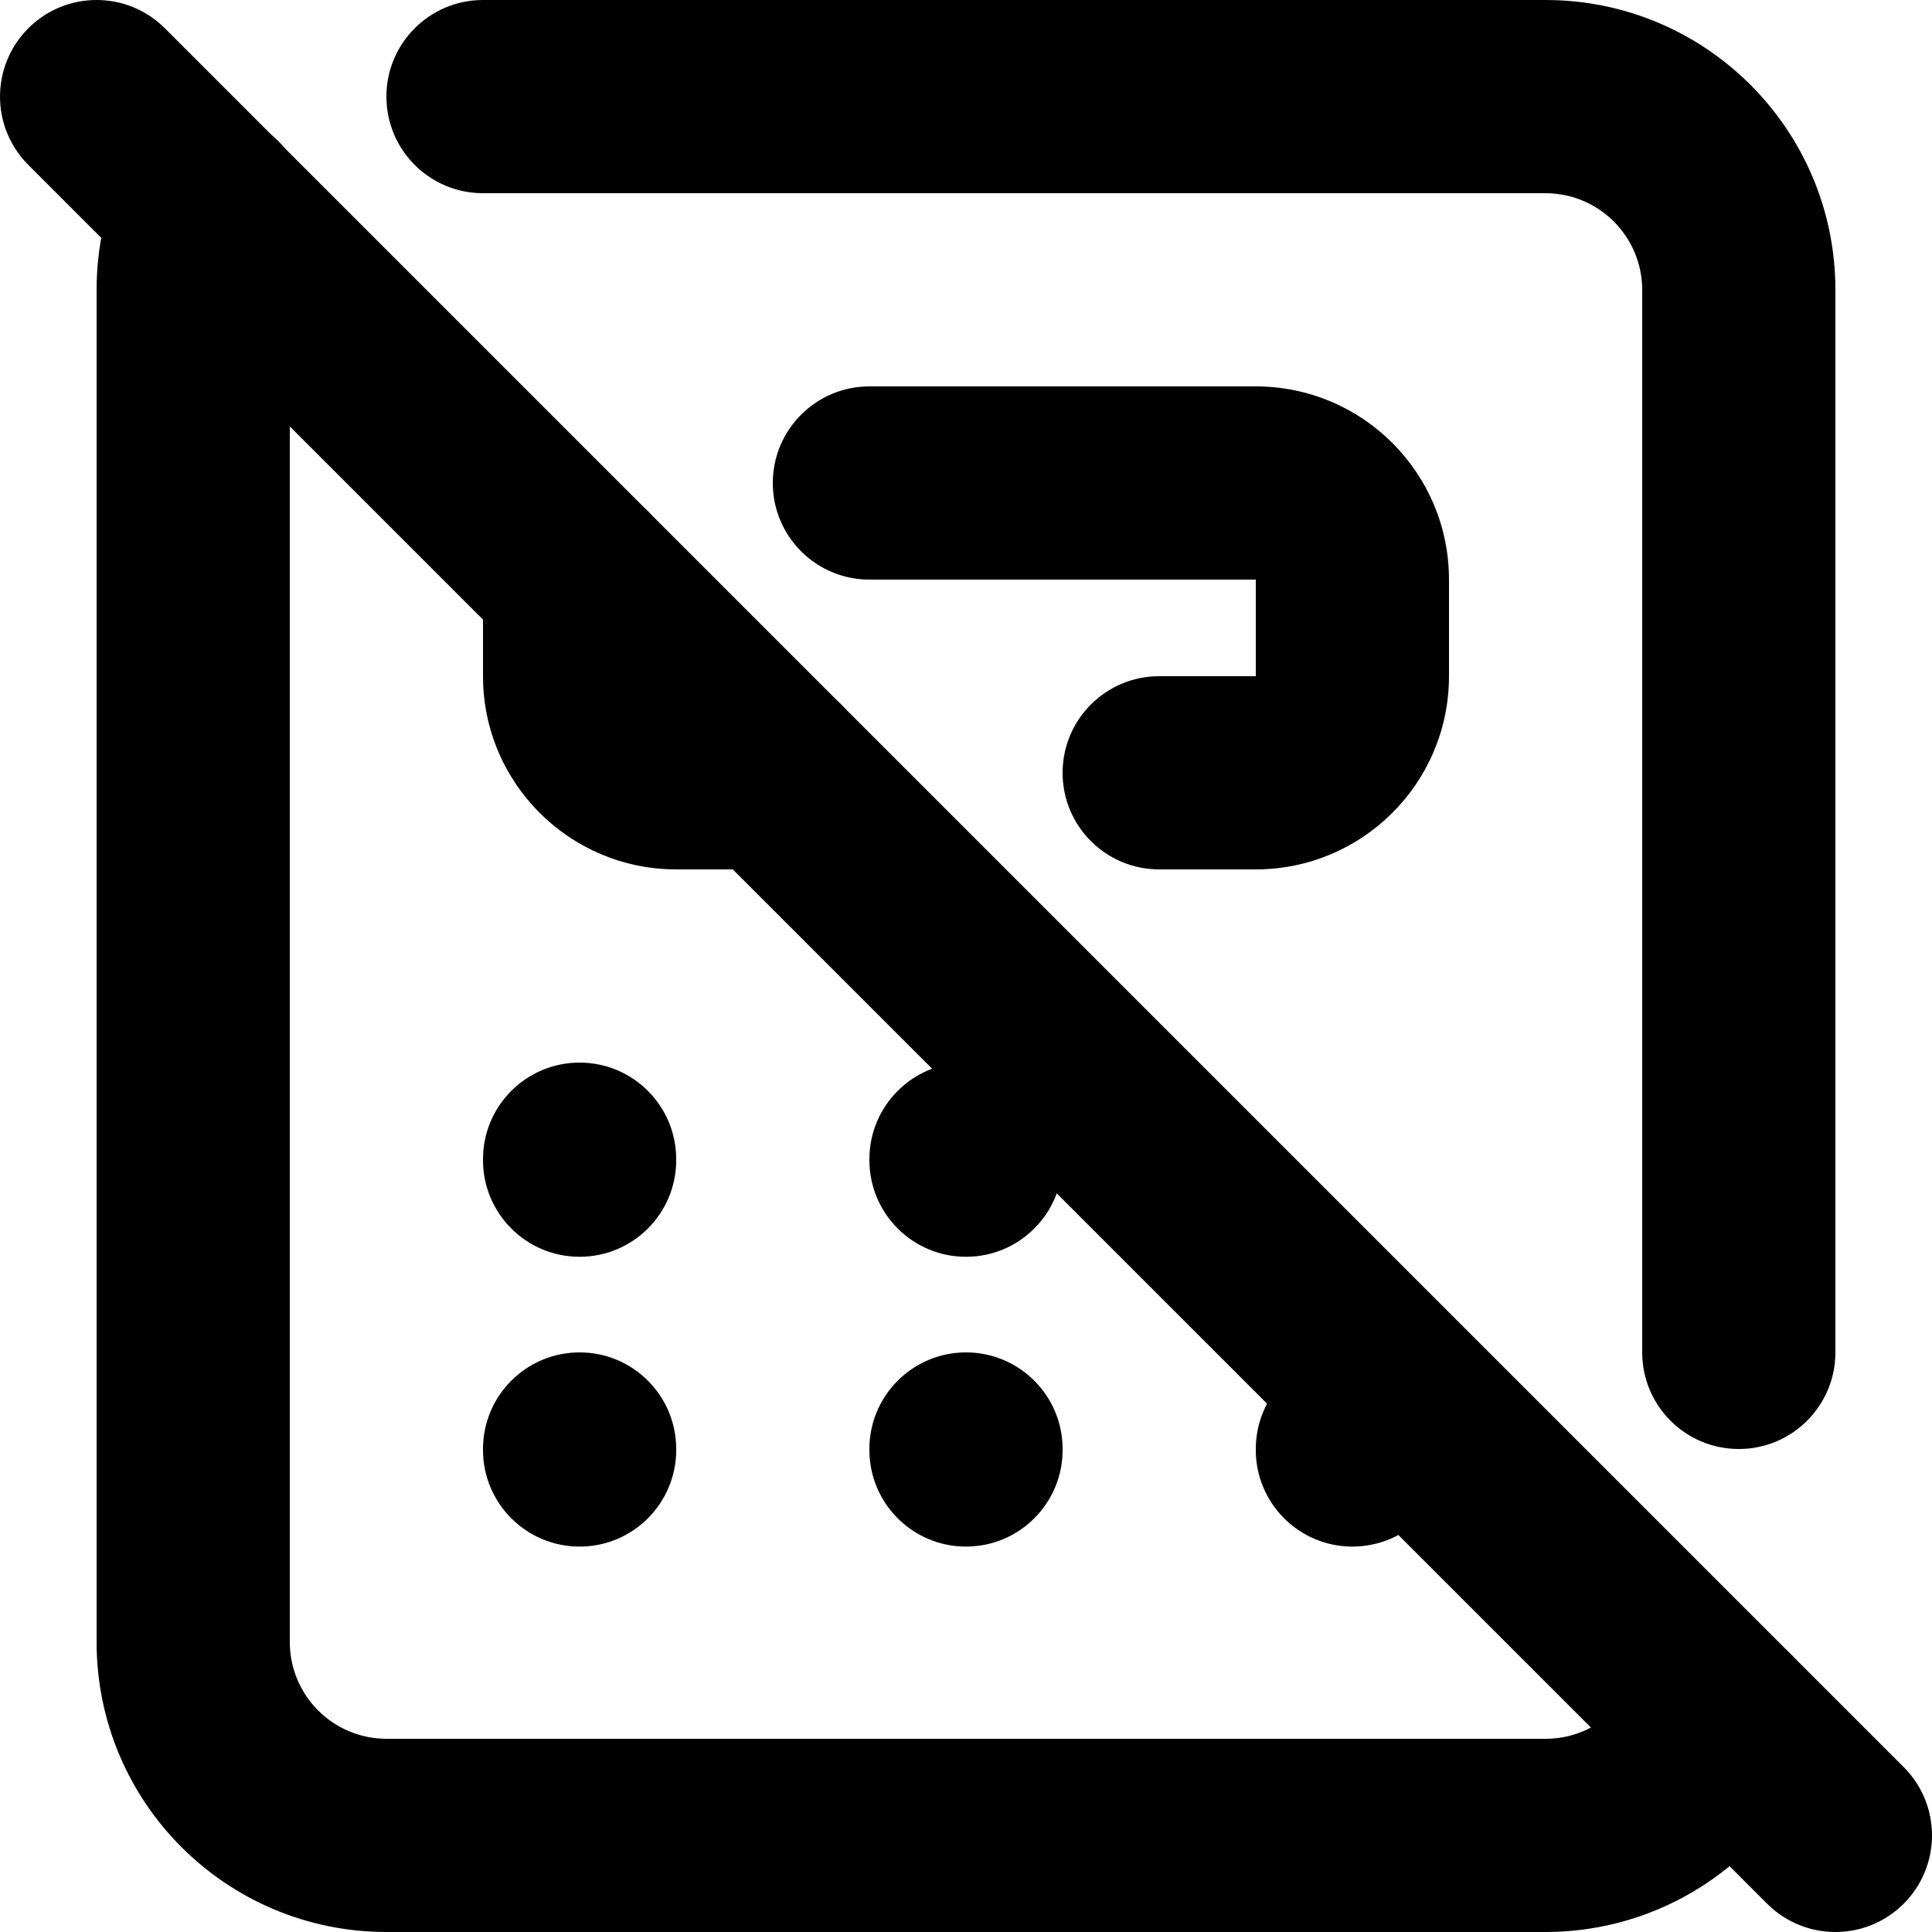<?xml version="1.0" encoding="utf-8"?>
<!-- Generator: Adobe Illustrator 27.7.0, SVG Export Plug-In . SVG Version: 6.00 Build 0)  -->
<svg version="1.1" id="Layer_1" xmlns="http://www.w3.org/2000/svg" xmlns:xlink="http://www.w3.org/1999/xlink" x="0px" y="0px"
	 viewBox="0 0 512 512" style="enable-background:new 0 0 512 512;" xml:space="preserve">
<g>
	<path d="M432.94,445.75c-4.14,9.16-13.27,15.05-23.33,15.05l-0.08,0l0.06,0H102.4c-14.13-0.03-25.57-11.47-25.6-25.6V76.8
		c0-3.84,0.82-7.37,2.28-10.62c5.83-12.88,0.11-28.05-12.77-33.88S38.26,32.2,32.43,45.08c-4.37,9.65-6.84,20.46-6.83,31.72v358.4
		c0.02,42.43,34.37,76.78,76.8,76.8h307.2l0.06,0l-0.04-18.59l0,18.59l0.04,0l-0.04-18.59l0,18.59c30.17,0,57.55-17.67,69.98-45.16
		c5.83-12.88,0.1-28.05-12.78-33.87C453.93,427.14,438.77,432.86,432.94,445.75L432.94,445.75z M128,51.2h281.6
		c14.13,0.03,25.57,11.47,25.6,25.6v281.6c0,14.14,11.46,25.6,25.6,25.6c14.14,0,25.6-11.46,25.6-25.6l0-281.6
		C486.38,34.37,452.03,0.02,409.6,0H128c-14.14,0-25.6,11.46-25.6,25.6C102.4,39.74,113.86,51.2,128,51.2L128,51.2z"/>
	<path d="M204.8,179.2h-25.6h0v-25.6c0-14.14-11.46-25.6-25.6-25.6c-14.14,0-25.6,11.46-25.6,25.6l0,25.6
		c0.02,28.29,22.91,51.18,51.2,51.2l25.6,0c14.14,0,25.6-11.46,25.6-25.6C230.4,190.66,218.94,179.2,204.8,179.2z M230.4,153.6
		h102.4v25.6h-25.6c-14.14,0-25.6,11.46-25.6,25.6c0,14.14,11.46,25.6,25.6,25.6h25.6c28.29-0.02,51.18-22.91,51.2-51.2v-25.6
		c-0.02-28.29-22.91-51.18-51.2-51.2H230.4c-14.14,0-25.6,11.46-25.6,25.6C204.8,142.14,216.26,153.6,230.4,153.6z"/>
	<path d="M128,307.2v0.26c0,14.14,11.46,25.6,25.6,25.6c14.14,0,25.6-11.46,25.6-25.6v-0.26c0-14.14-11.46-25.6-25.6-25.6
		C139.46,281.6,128,293.06,128,307.2"/>
	<path d="M230.4,307.2v0.26c0,14.14,11.46,25.6,25.6,25.6c14.14,0,25.6-11.46,25.6-25.6v-0.26c0-14.14-11.46-25.6-25.6-25.6
		C241.86,281.6,230.4,293.06,230.4,307.2"/>
	<path d="M128,384v0.26c0,14.14,11.46,25.6,25.6,25.6c14.14,0,25.6-11.46,25.6-25.6V384c0-14.14-11.46-25.6-25.6-25.6
		C139.46,358.4,128,369.86,128,384"/>
	<path d="M230.4,384v0.26c0,14.14,11.46,25.6,25.6,25.6c14.14,0,25.6-11.46,25.6-25.6V384c0-14.14-11.46-25.6-25.6-25.6
		C241.86,358.4,230.4,369.86,230.4,384"/>
	<path d="M332.8,384v0.26c0,14.14,11.46,25.6,25.6,25.6c14.14,0,25.6-11.46,25.6-25.6V384c0-14.14-11.46-25.6-25.6-25.6
		C344.26,358.4,332.8,369.86,332.8,384"/>
	<path d="M7.5,43.7l460.8,460.8c10,10,26.21,10,36.2,0c10-10,10-26.21,0-36.2L43.7,7.5c-10-10-26.21-10-36.2,0S-2.5,33.7,7.5,43.7"
		/>
</g>
</svg>
